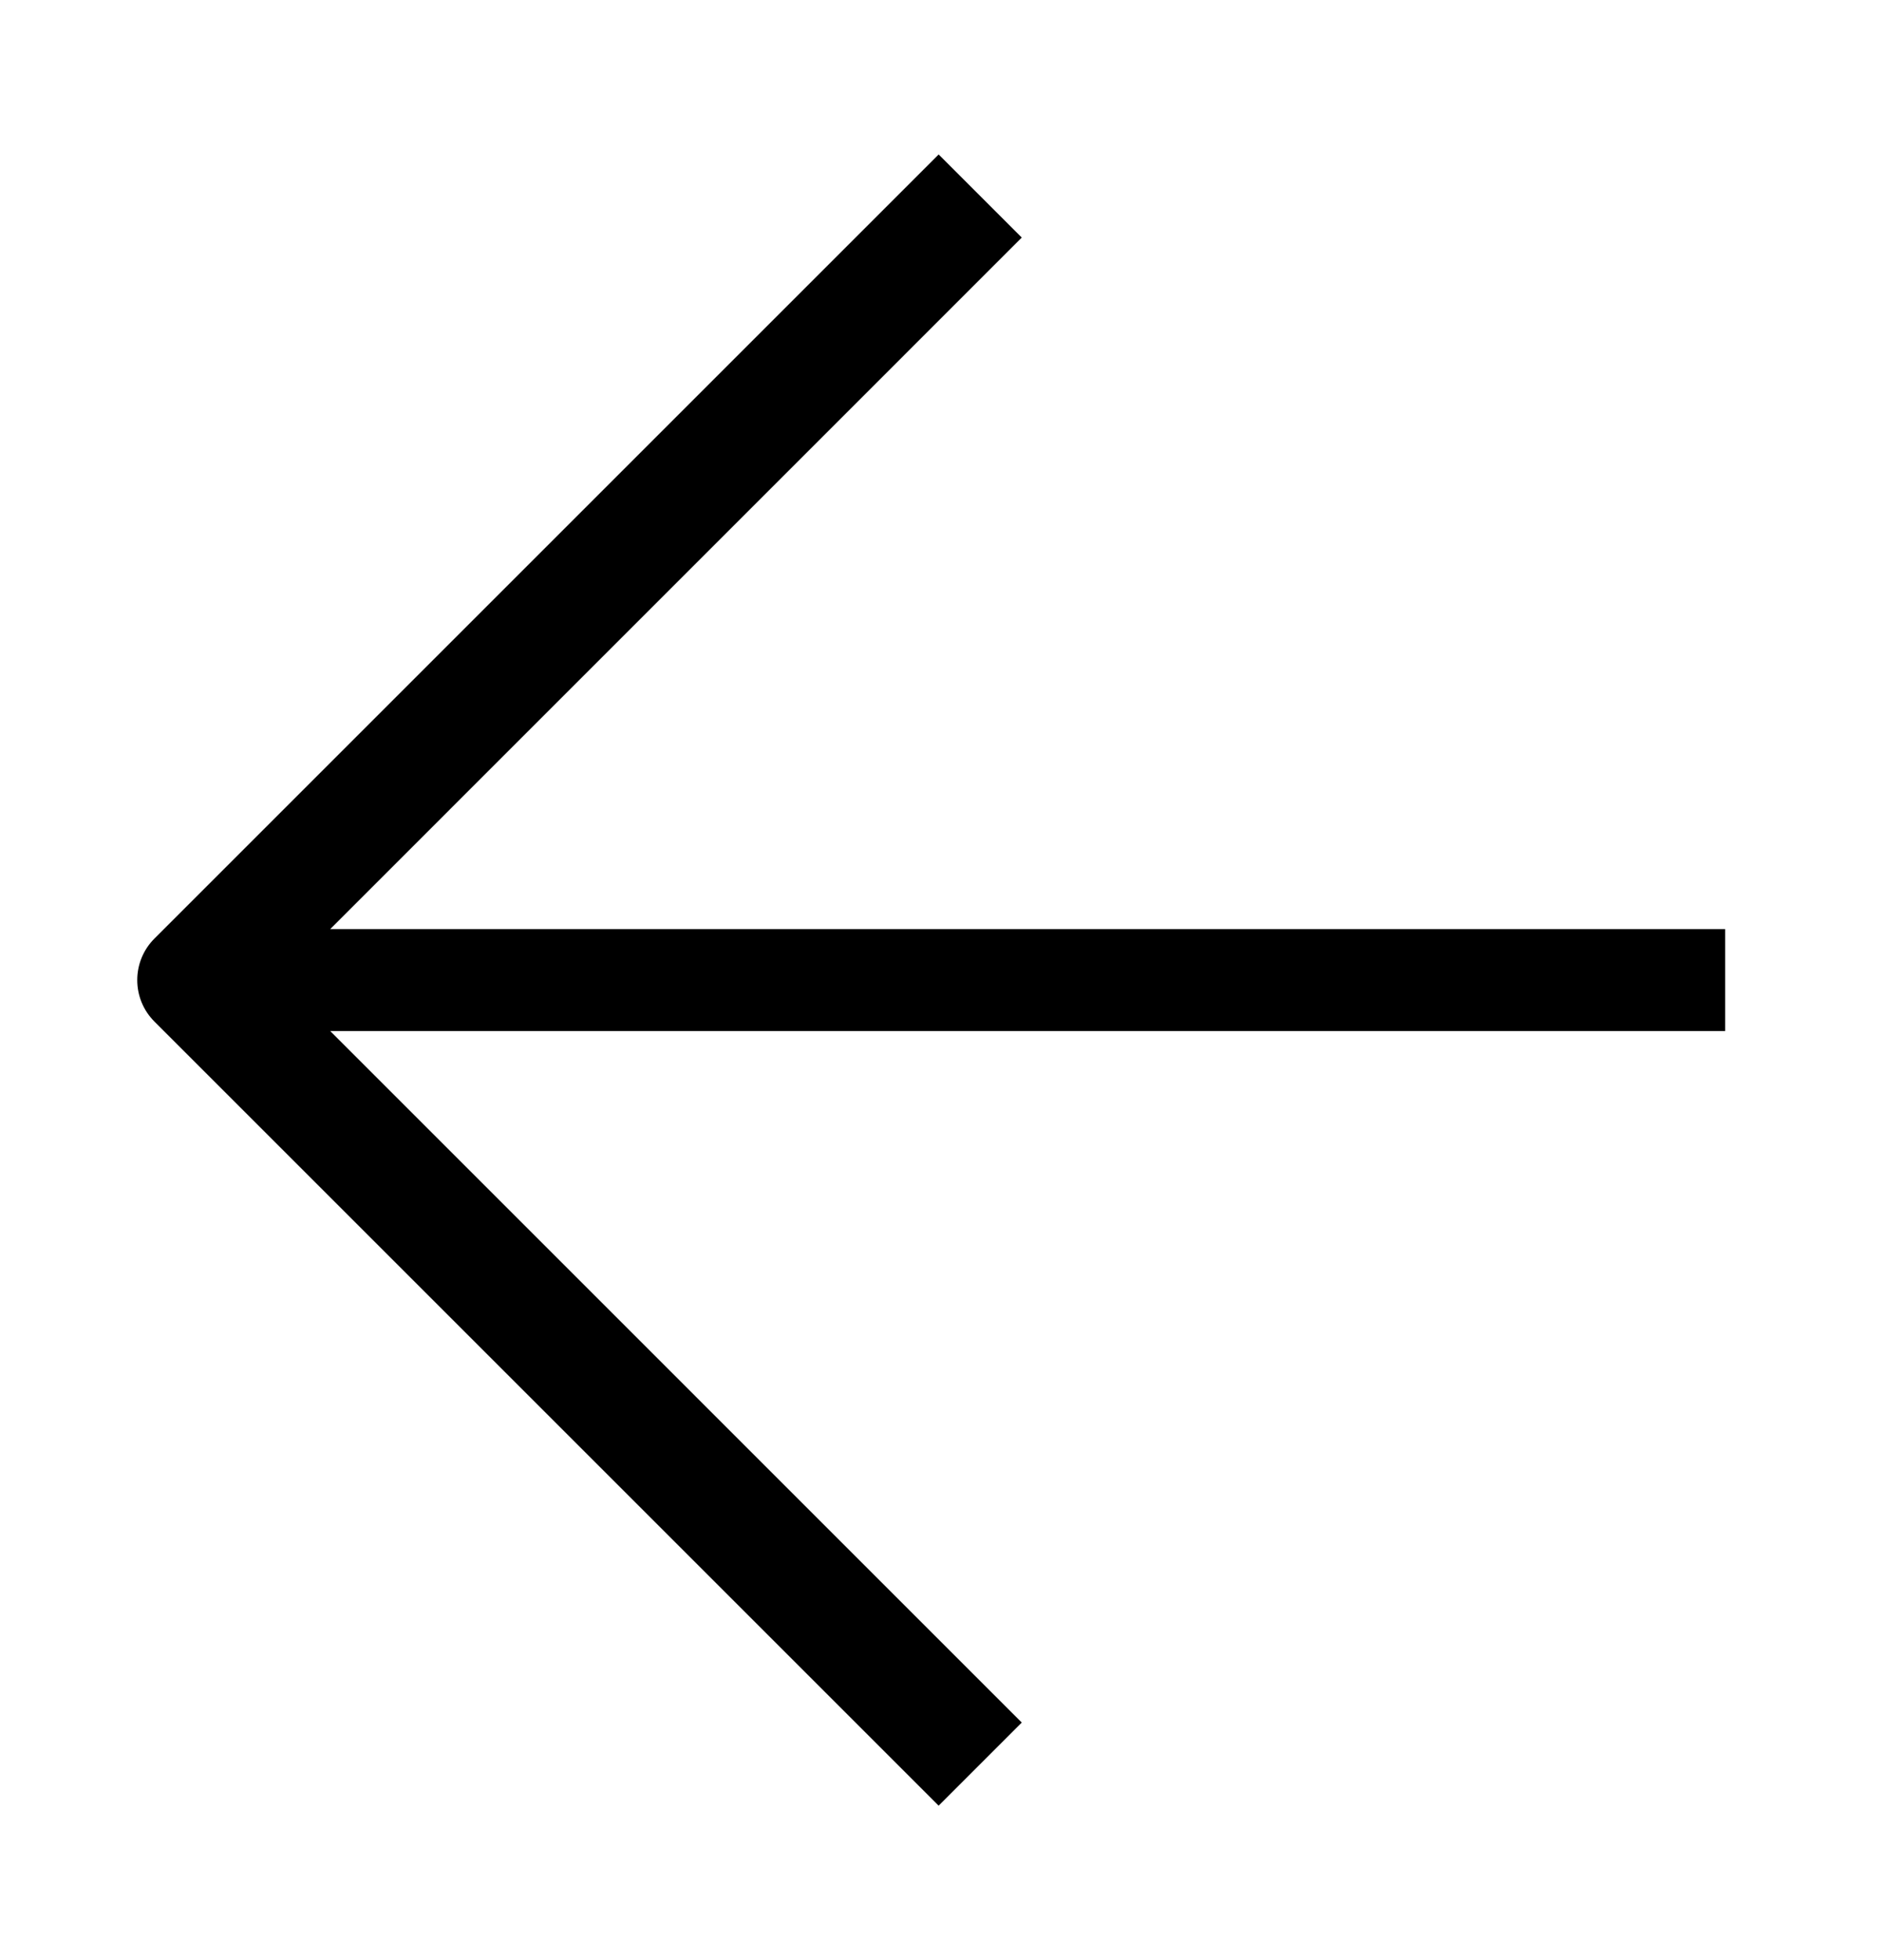 <svg width="24" height="25" viewBox="0 0 24 25" fill="none" xmlns="http://www.w3.org/2000/svg">
<path d="M11.97 1.97L1.97 11.97C1.677 12.263 1.677 12.738 1.97 13.03L11.97 23.03L13.03 21.97L4.211 13.15H22V11.85H4.211L13.03 3.03L11.97 1.97Z" fill="black"/>
</svg>
